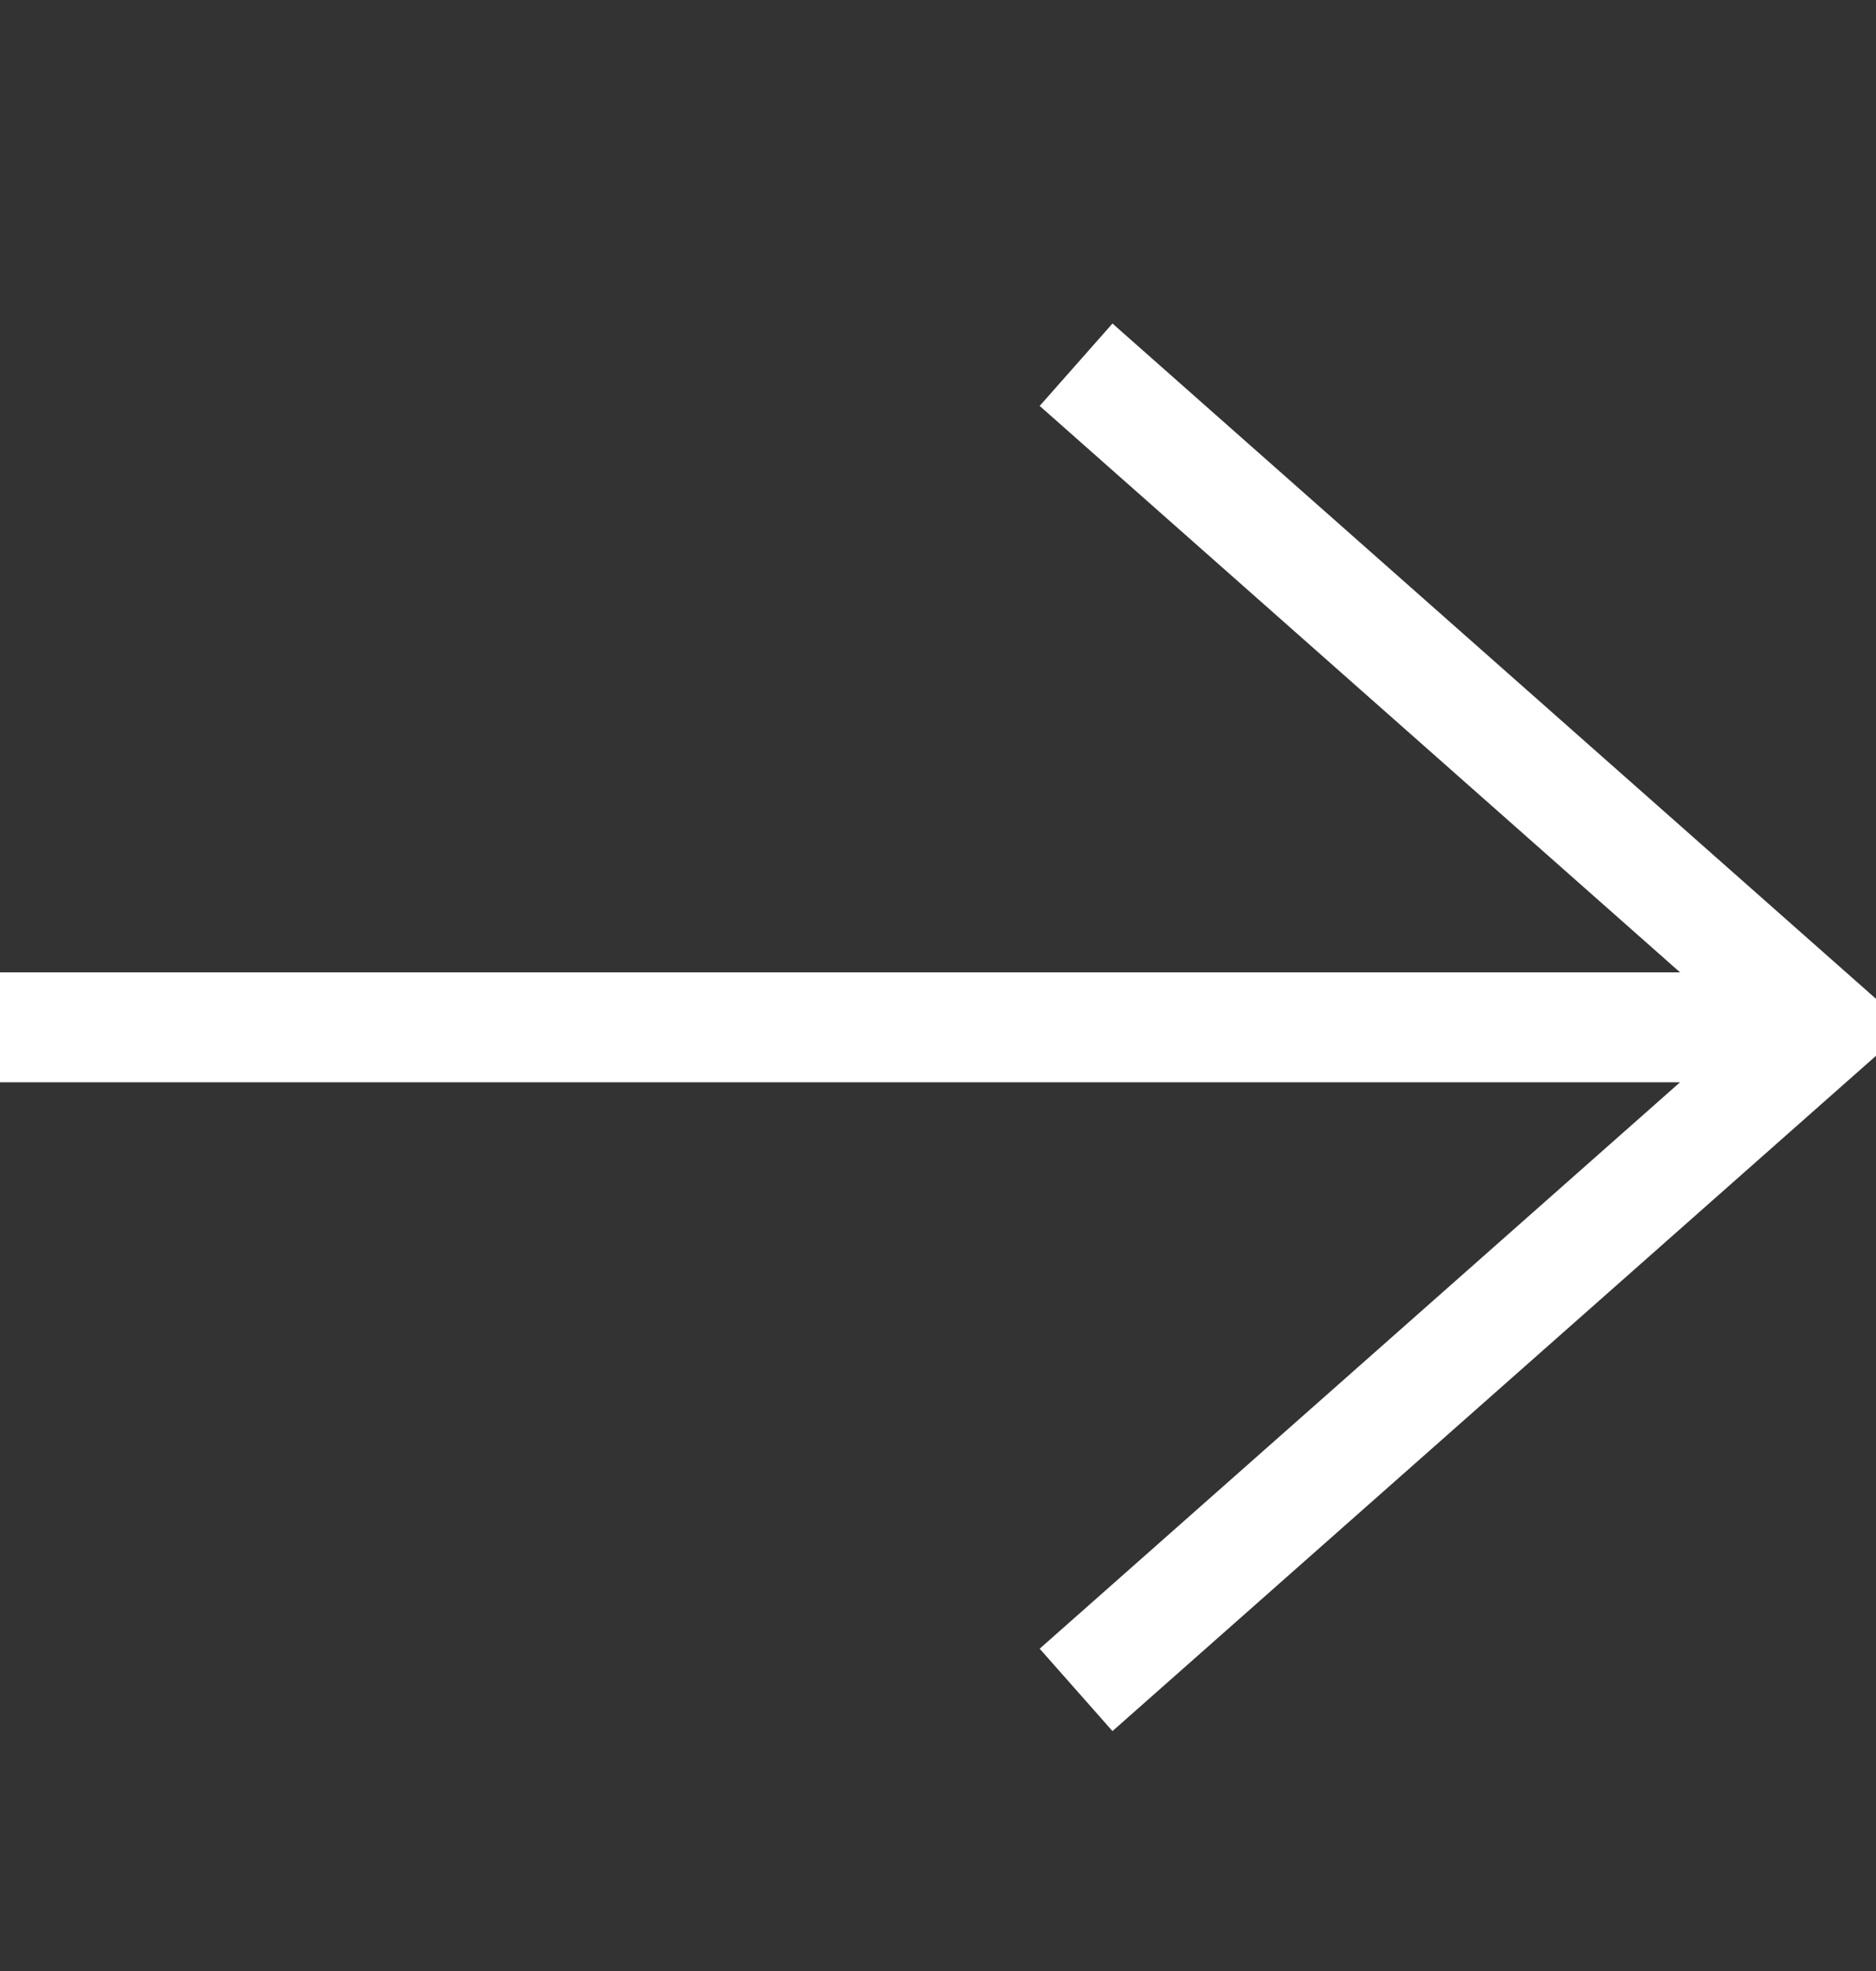 <svg width="20" height="21" viewBox="0 0 20 21" fill="none" xmlns="http://www.w3.org/2000/svg">
<rect x="0" y="0" width="20" height="21" fill="#333333" stroke="none"/>
<path d="M11.86 3.447L11.084 4.325L17.911 10.36L0 10.36L0 11.531L17.911 11.531L11.084 17.566L11.86 18.444L20 11.249V10.642L11.86 3.447Z" fill="white"/>
</svg>
